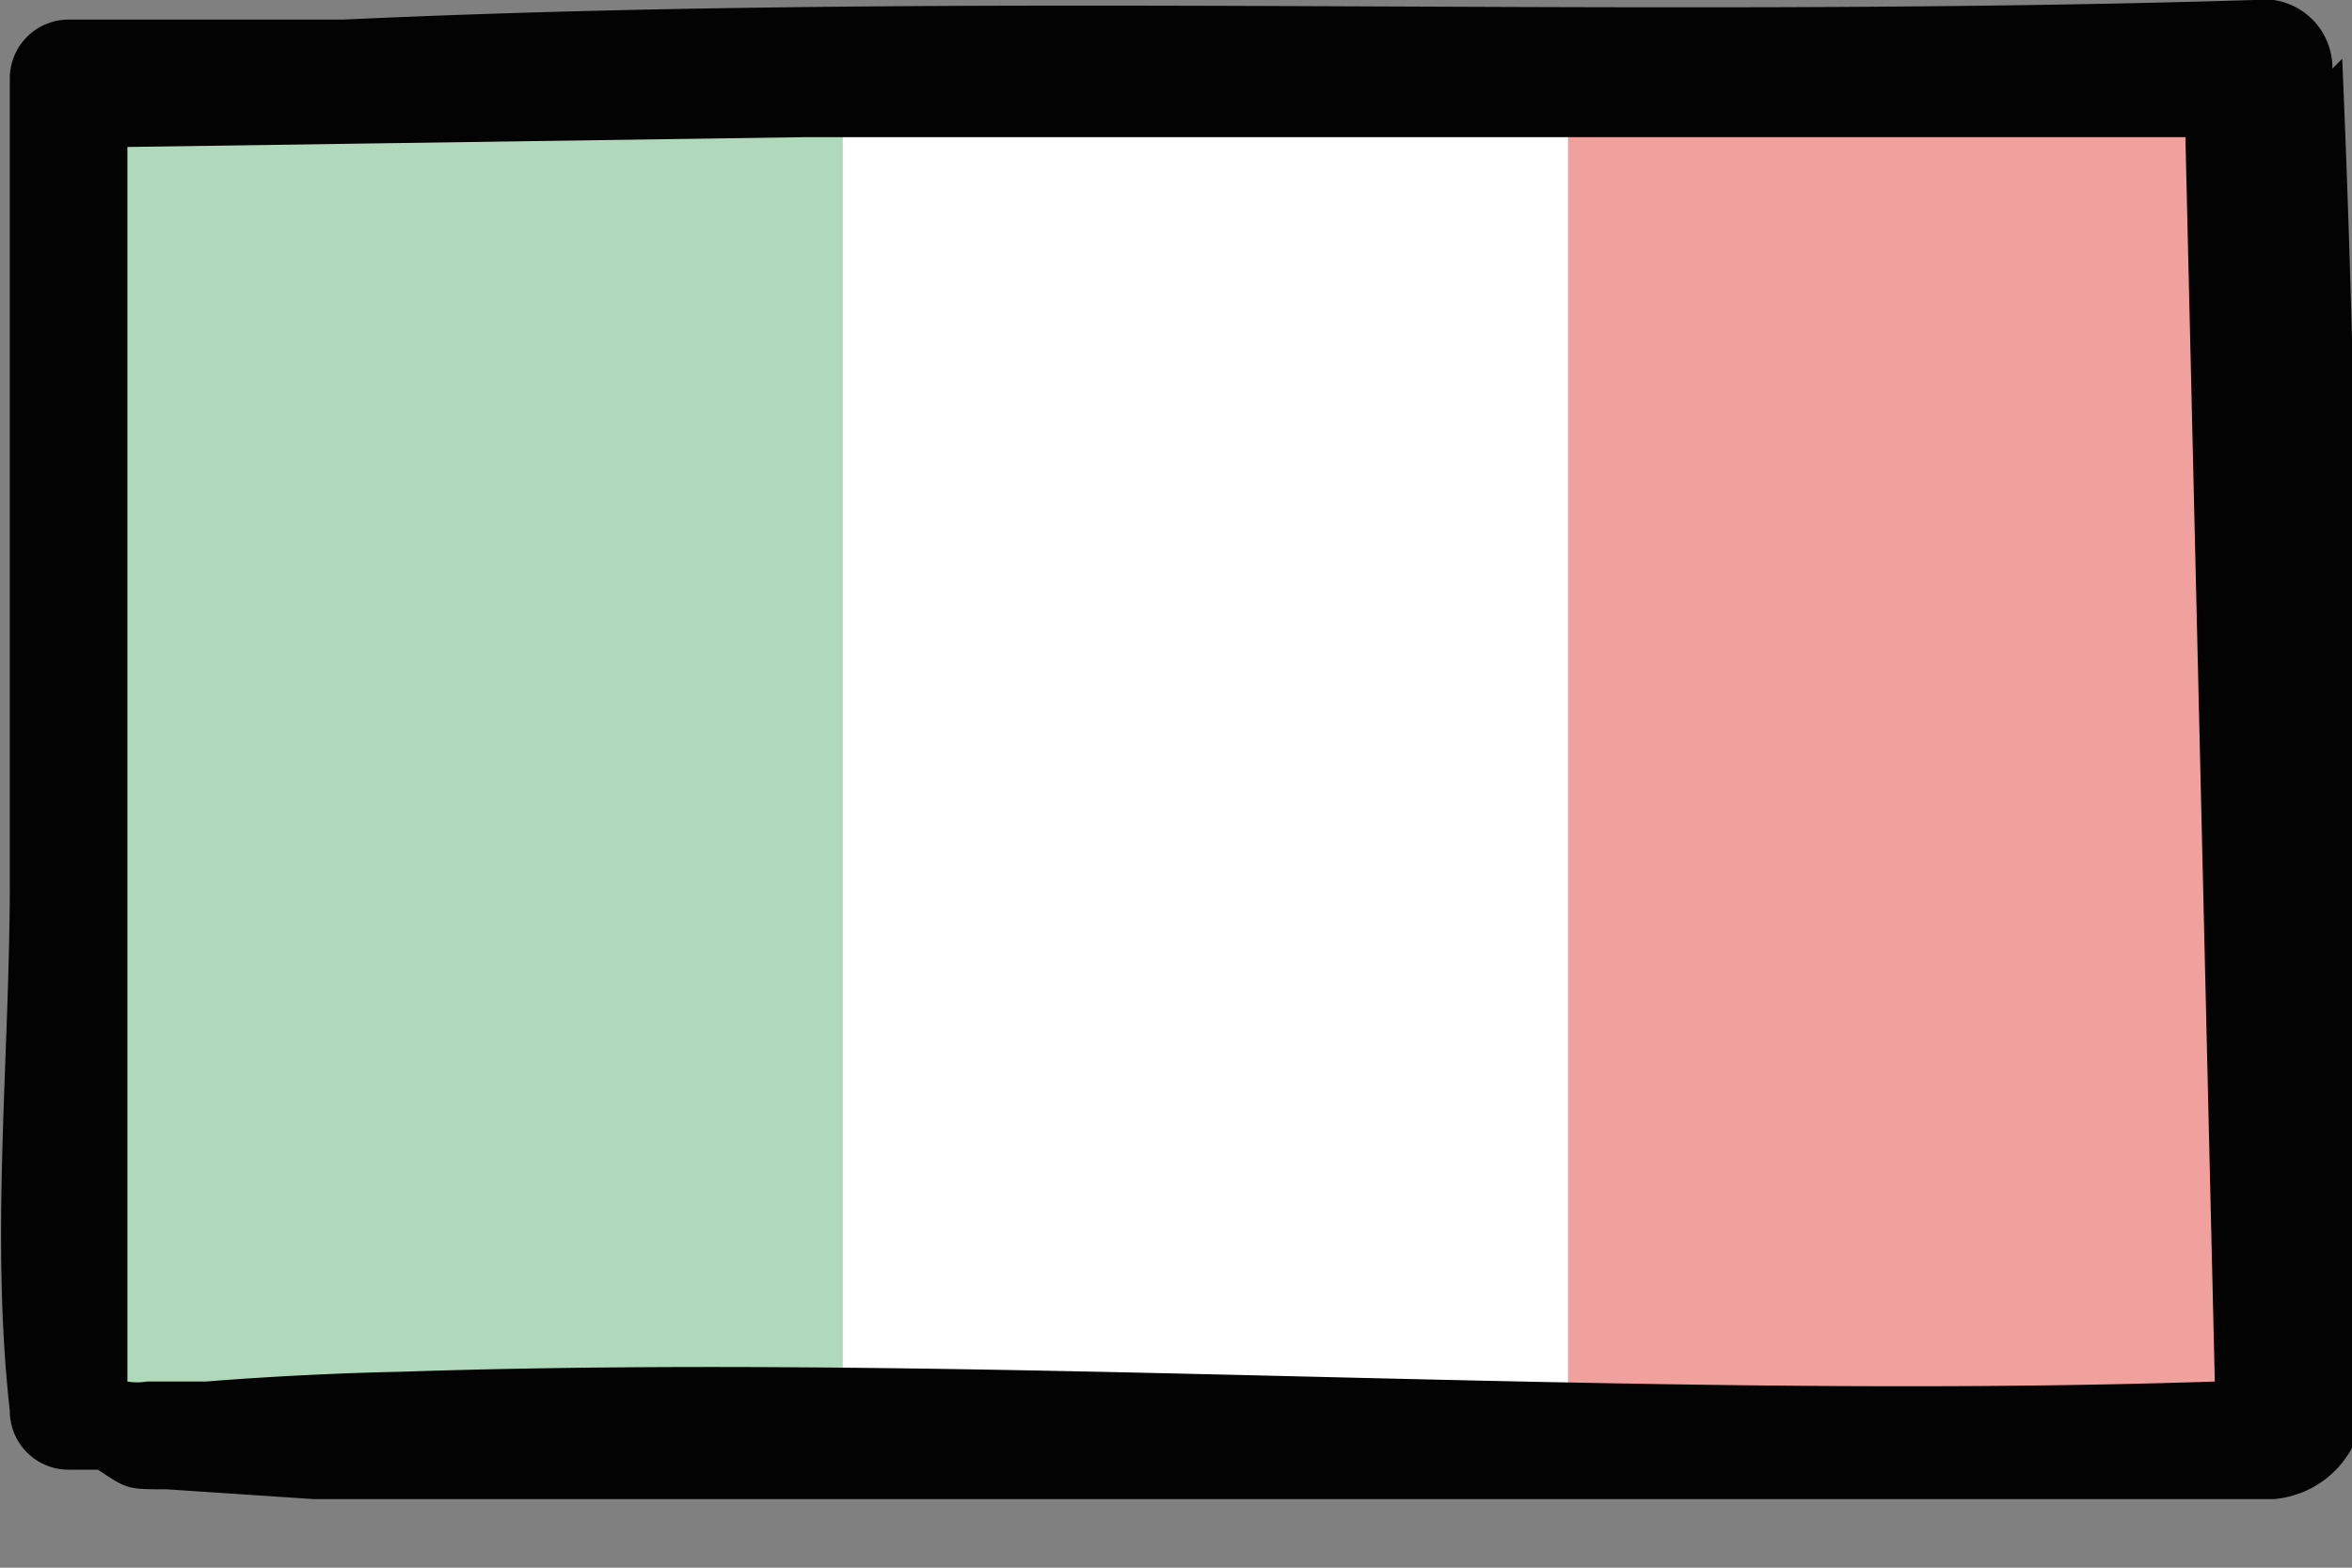 <svg width="24" height="16" viewBox="0 0 24 16" fill="none" xmlns="http://www.w3.org/2000/svg"><rect x="0" y="0" width="24" height="16" fill="#808080" stroke="none"/><path d="M16.7.7H7.3v13.8h9.4V.7z" fill="#fff"/><path d="m8.6 14.5-7.6.3V.6h7.6v13.9z" fill="#B0D8BA"/><path d="m23.6 14.9-7.6-.5V.6l7.6.5v13.8z" fill="#F0A09D"/><path d="M23.8.7A.7.7 0 0 0 23 0C16.5.2 10-.1 3.5.2H.7a.6.6 0 0 0-.6.6V9c0 1.8-.2 3.6 0 5.4a.6.6 0 0 0 .6.6H1c.3.2.3.2.7.2l1.5.1h20a1 1 0 0 0 .9-.8c0-4.6 0-9.3-.2-13.9zM1.3 14.2h.1a.8.8 0 0 0-.1 0zm2.8-.2a35 35 0 0 0-2 .1h-.6a.6.6 0 0 1-.2 0V1.5l6.9-.1h14.1l.3 12.7c-6 .2-12.5-.3-18.5-.1z" fill="#030303"/></svg>